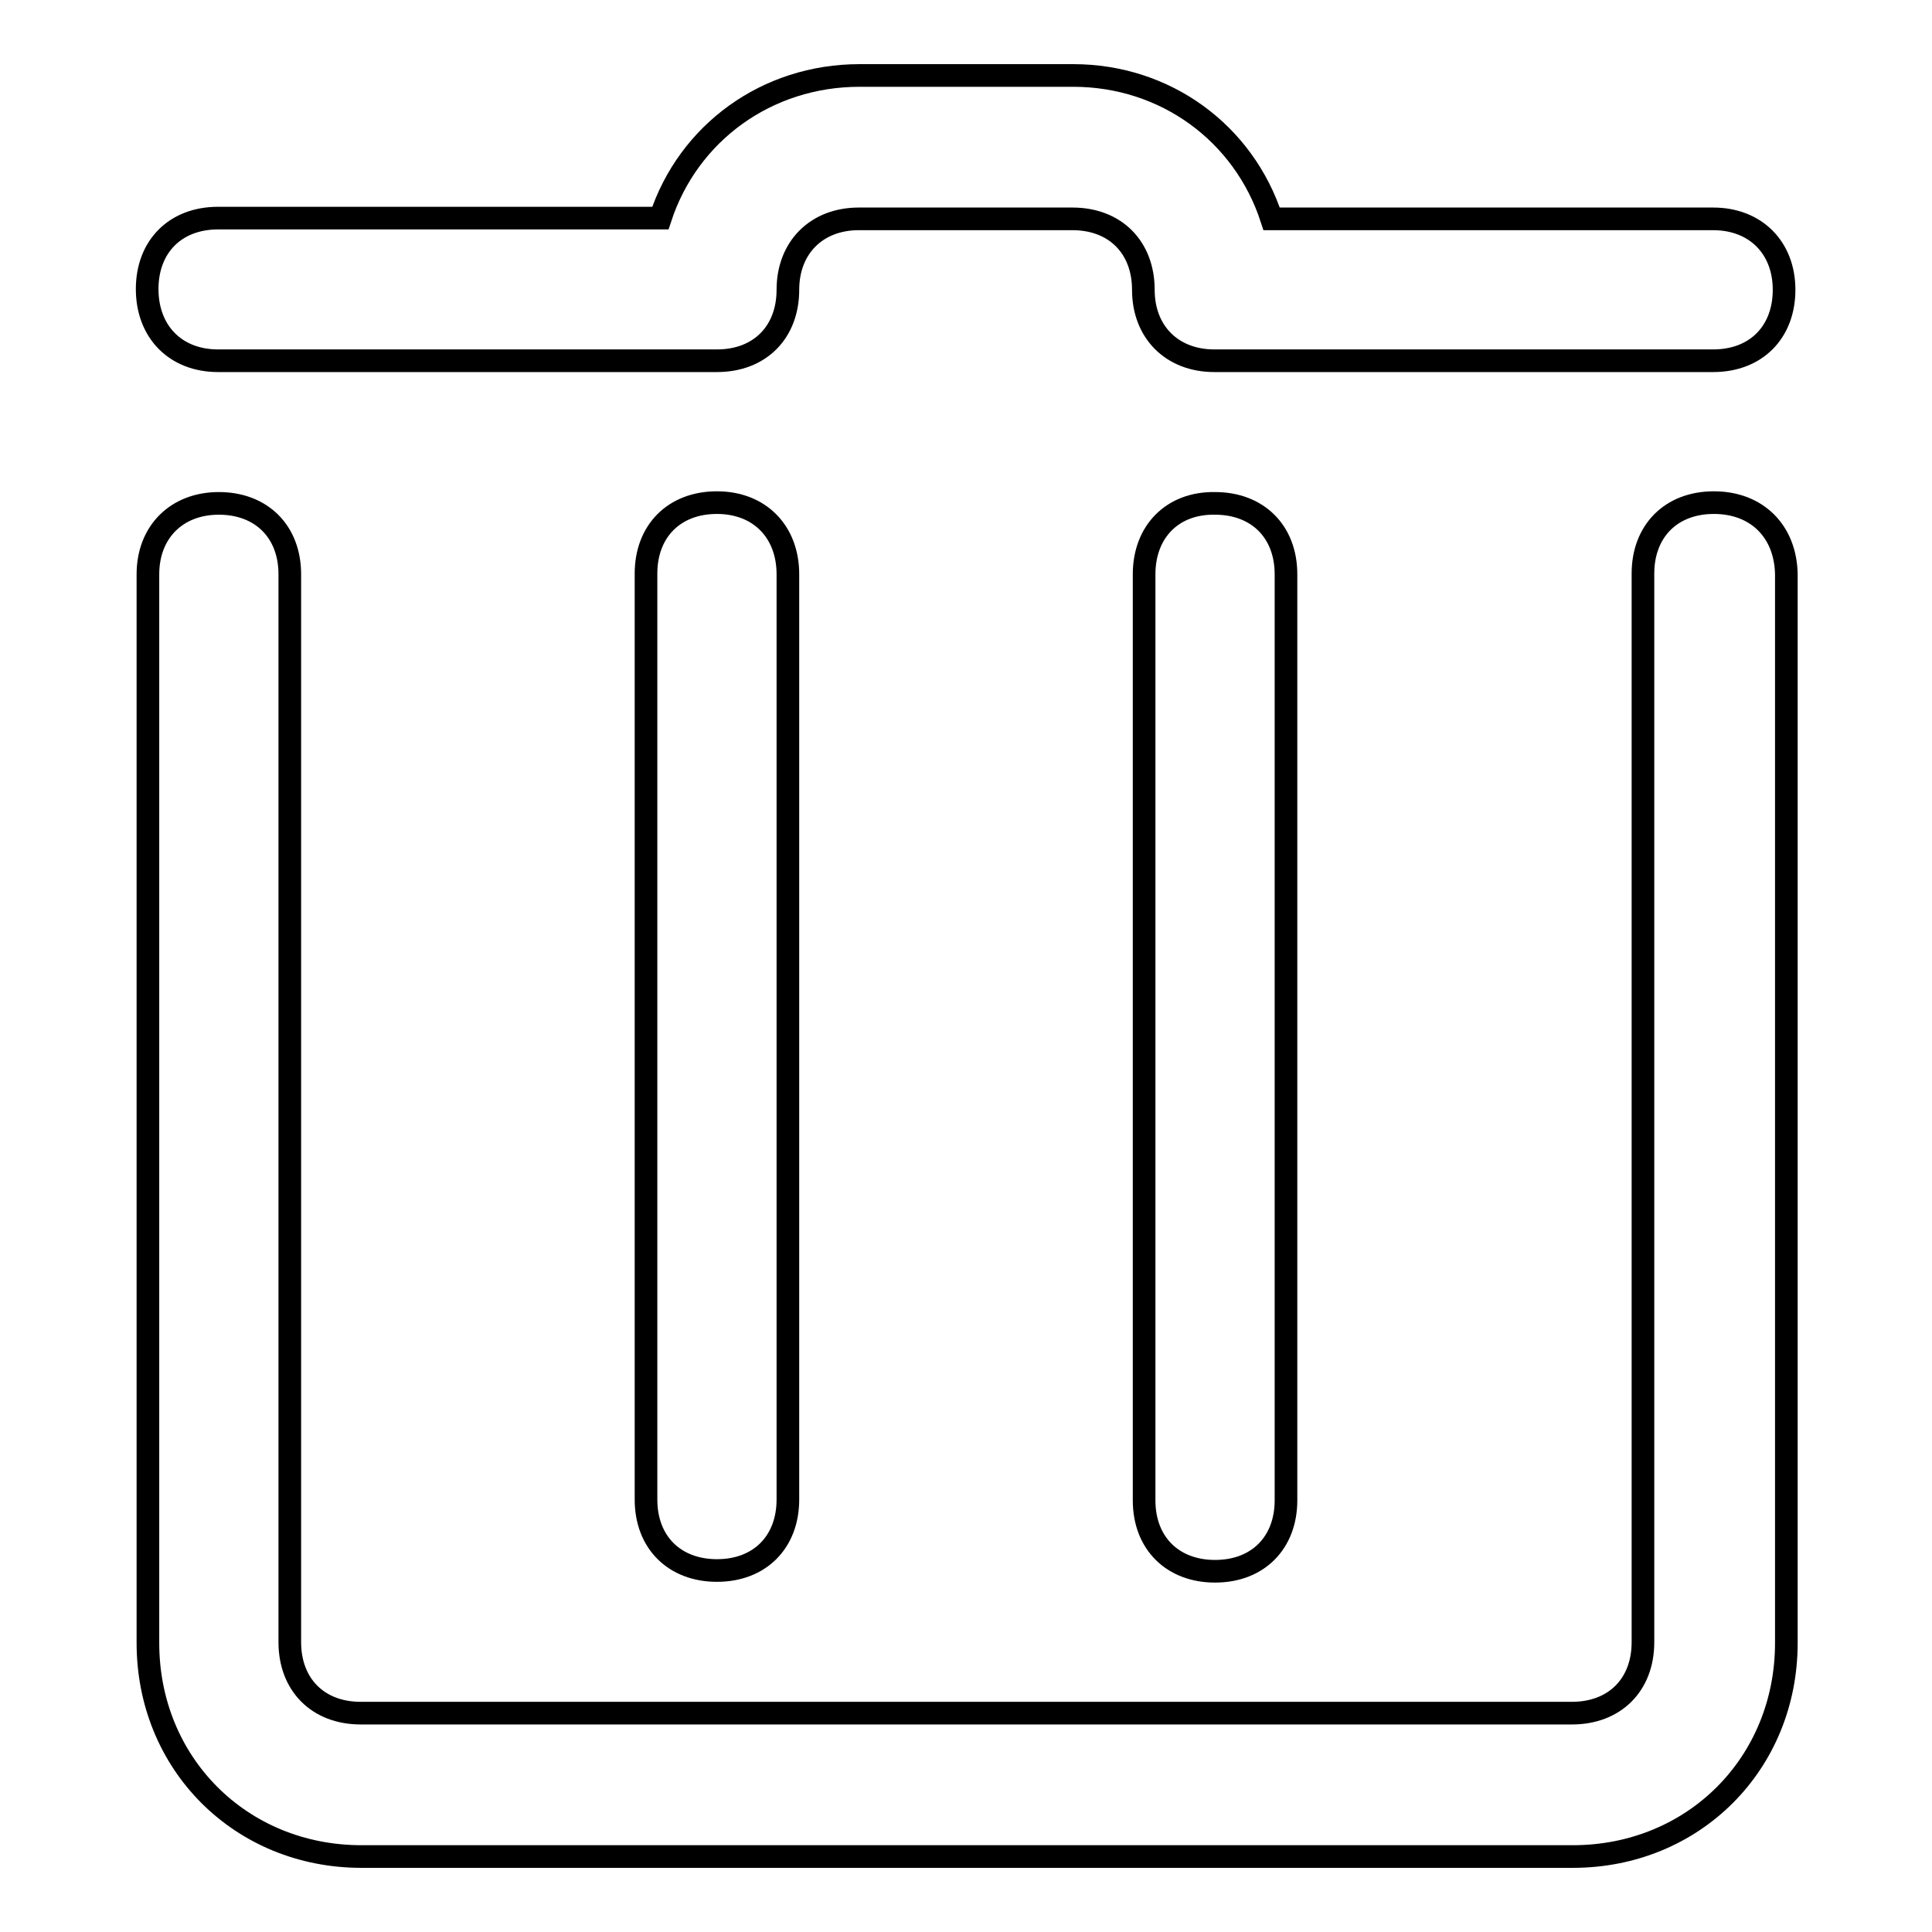 <?xml version="1.0" encoding="utf-8"?>
<!-- Svg Vector Icons : http://www.onlinewebfonts.com/icon -->
<!DOCTYPE svg PUBLIC "-//W3C//DTD SVG 1.1//EN" "http://www.w3.org/Graphics/SVG/1.1/DTD/svg11.dtd">
<svg version="1.1" xmlns="http://www.w3.org/2000/svg" xmlns:xlink="http://www.w3.org/1999/xlink" x="0px" y="0px" viewBox="0 0 256 256" enable-background="new 0 0 256 256" xml:space="preserve">
<g><g><path stroke-width="3" fill-opacity="0" stroke="#000000"  d="M28.9,47.8H95c5.7,0,9.4-3.8,9.4-9.4s3.8-9.4,9.4-9.4h28.3c5.7,0,9.4,3.8,9.4,9.4s3.8,9.4,9.4,9.4h66.1c5.7,0,9.4-3.8,9.4-9.4s-3.8-9.4-9.4-9.4h-58.5C164.8,17.6,154.4,10,142.2,10h-28.3c-12.3,0-22.7,7.6-26.4,18.9H28.9c-5.7,0-9.4,3.8-9.4,9.4S23.2,47.8,28.9,47.8z"/><path stroke-width="3" fill-opacity="0" stroke="#000000"  d="M95,66.6c-5.7,0-9.4,3.8-9.4,9.4v122.7c0,5.7,3.8,9.4,9.4,9.4c5.7,0,9.4-3.8,9.4-9.4V76.1C104.4,70.4,100.6,66.6,95,66.6z"/><path stroke-width="3" fill-opacity="0" stroke="#000000"  d="M151.6,76.1v122.7c0,5.7,3.8,9.4,9.4,9.4c5.7,0,9.4-3.8,9.4-9.4V76.1c0-5.7-3.8-9.4-9.4-9.4C155.4,66.6,151.6,70.4,151.6,76.1z"/><path stroke-width="3" fill-opacity="0" stroke="#000000"  d="M227.1,66.6c-5.7,0-9.4,3.8-9.4,9.4v141.6c0,5.7-3.8,9.4-9.4,9.4H47.8c-5.7,0-9.4-3.8-9.4-9.4V76.1c0-5.7-3.8-9.4-9.4-9.4s-9.4,3.8-9.4,9.4v141.6c0,16,12.3,28.3,28.3,28.3h160.5c16,0,28.3-12.3,28.3-28.3V76.1C236.6,70.4,232.8,66.6,227.1,66.6z"/></g></g>
</svg>